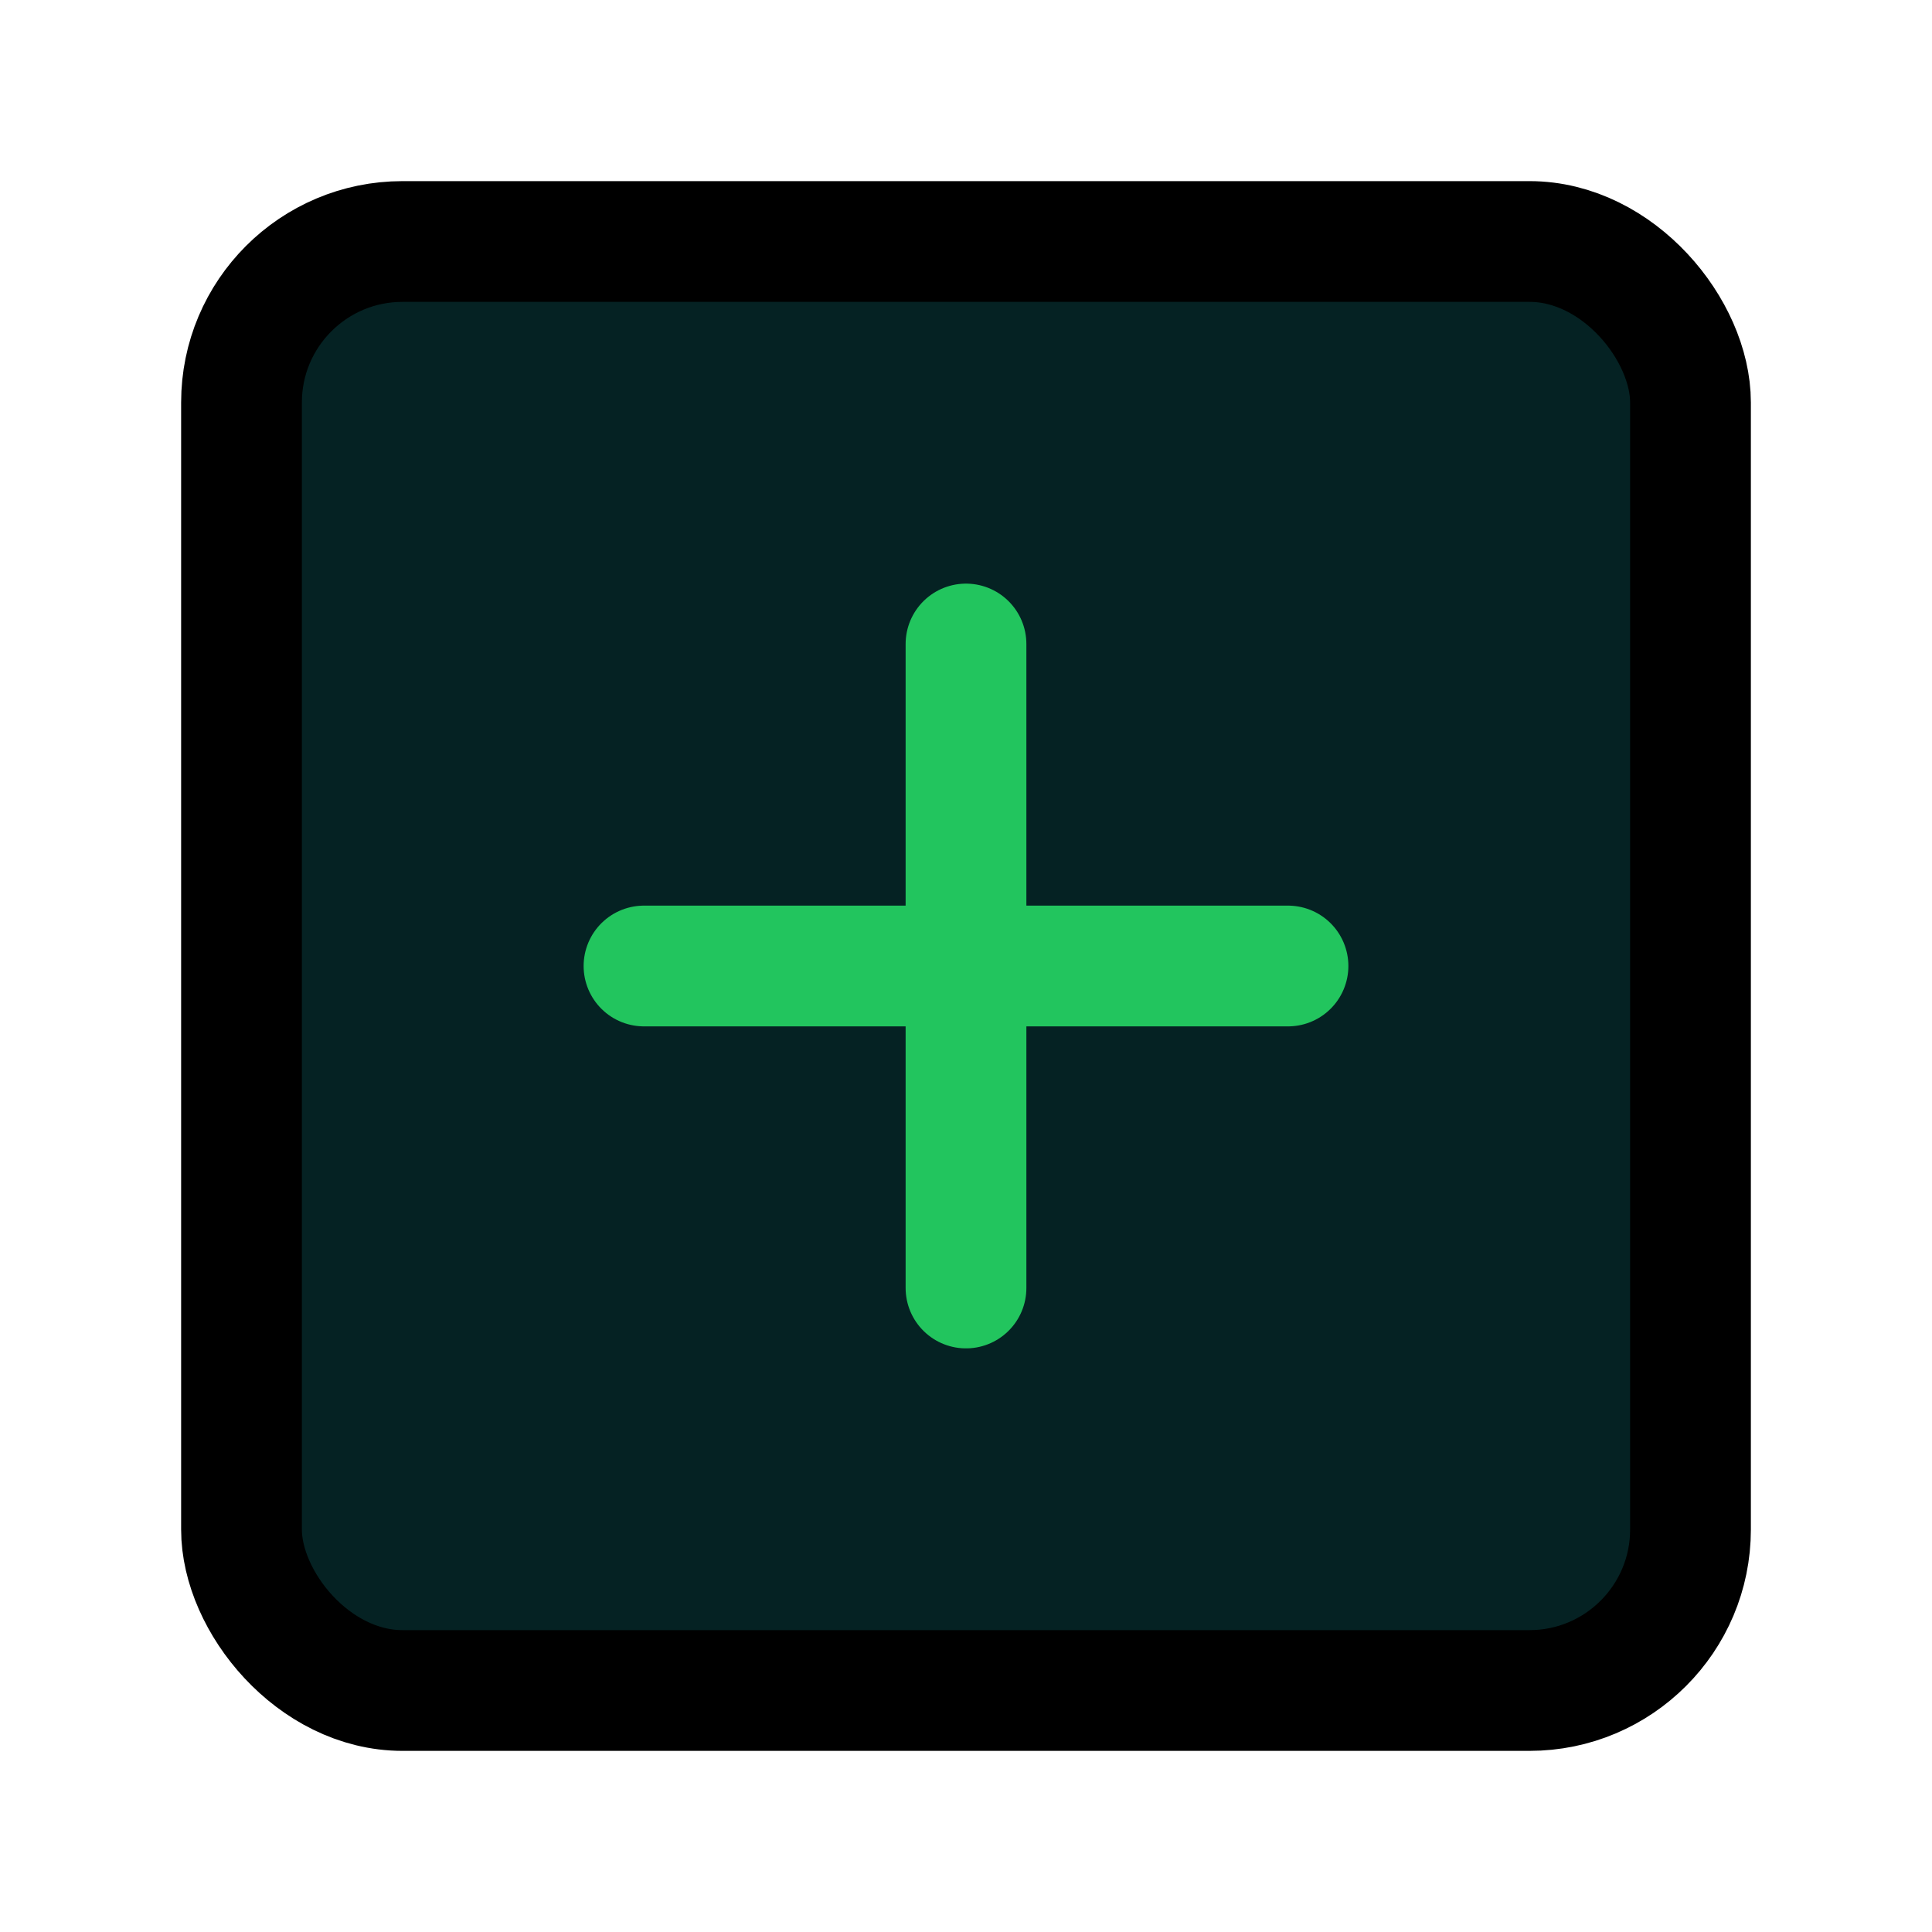<svg xmlns="http://www.w3.org/2000/svg" width="64" height="64" viewBox="0 0 24 24" fill="none" stroke="currentColor" stroke-width="1.5" stroke-linecap="round" stroke-linejoin="round"><rect x="3" y="3" width="18" height="18" rx="2" ry="2" fill="#052223"/><path d="M12 8v8" stroke="#22c55e"/><path d="M8 12h8" stroke="#22c55e"/></svg>